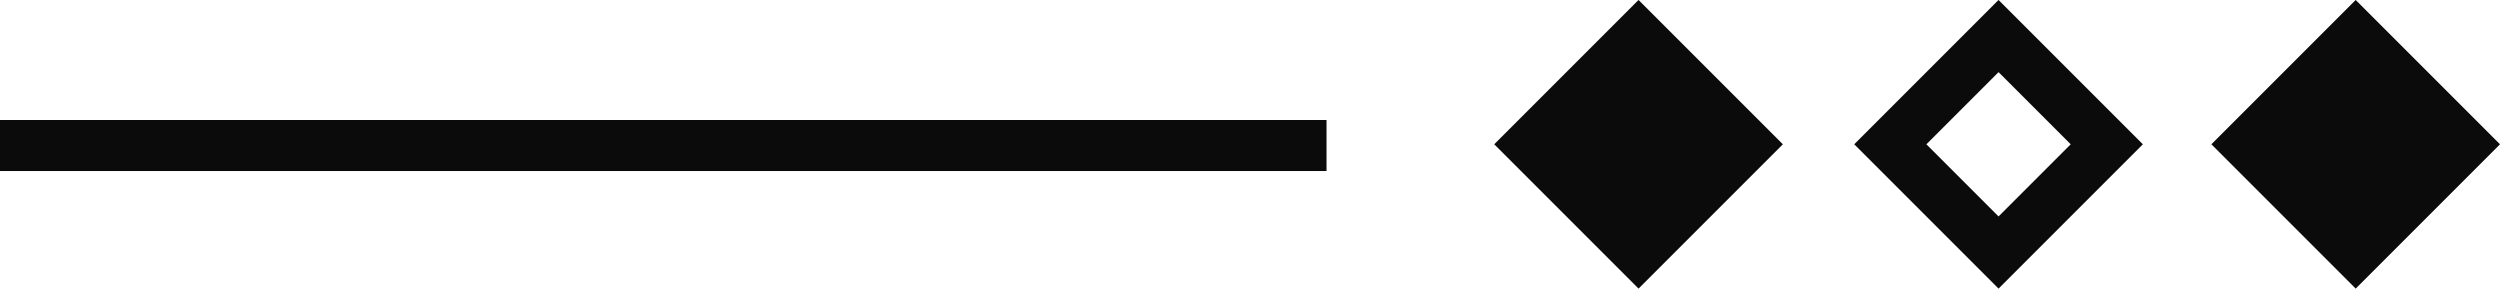<svg xmlns="http://www.w3.org/2000/svg" width="49" height="5.657" viewBox="0 0 49 5.657">
  <g id="グループ_208" data-name="グループ 208" transform="translate(0)">
    <line id="線_1" data-name="線 1" x1="26" transform="translate(0 2.852)" fill="none" stroke="#0b0b0b" stroke-width="1"/>
    <rect id="長方形_70" data-name="長方形 70" width="4" height="4" transform="translate(34.944 2.828) rotate(135)" fill="#0b0b0b"/>
    <rect id="長方形_72" data-name="長方形 72" width="4" height="4" transform="translate(49 2.828) rotate(135)" fill="#0b0b0b"/>
    <g id="パス_82" data-name="パス 82" transform="translate(42 2.828) rotate(135)" fill="none">
      <path d="M0,4H4V0H0Z" stroke="none"/>
      <path d="M 3 3 L 3 1 L 1 1 L 1 3 L 3 3 M 4 4 L 0 4 L 0 0 L 4 0 L 4 4 Z" stroke="none" fill="#0b0b0b"/>
    </g>
  </g>
</svg>
